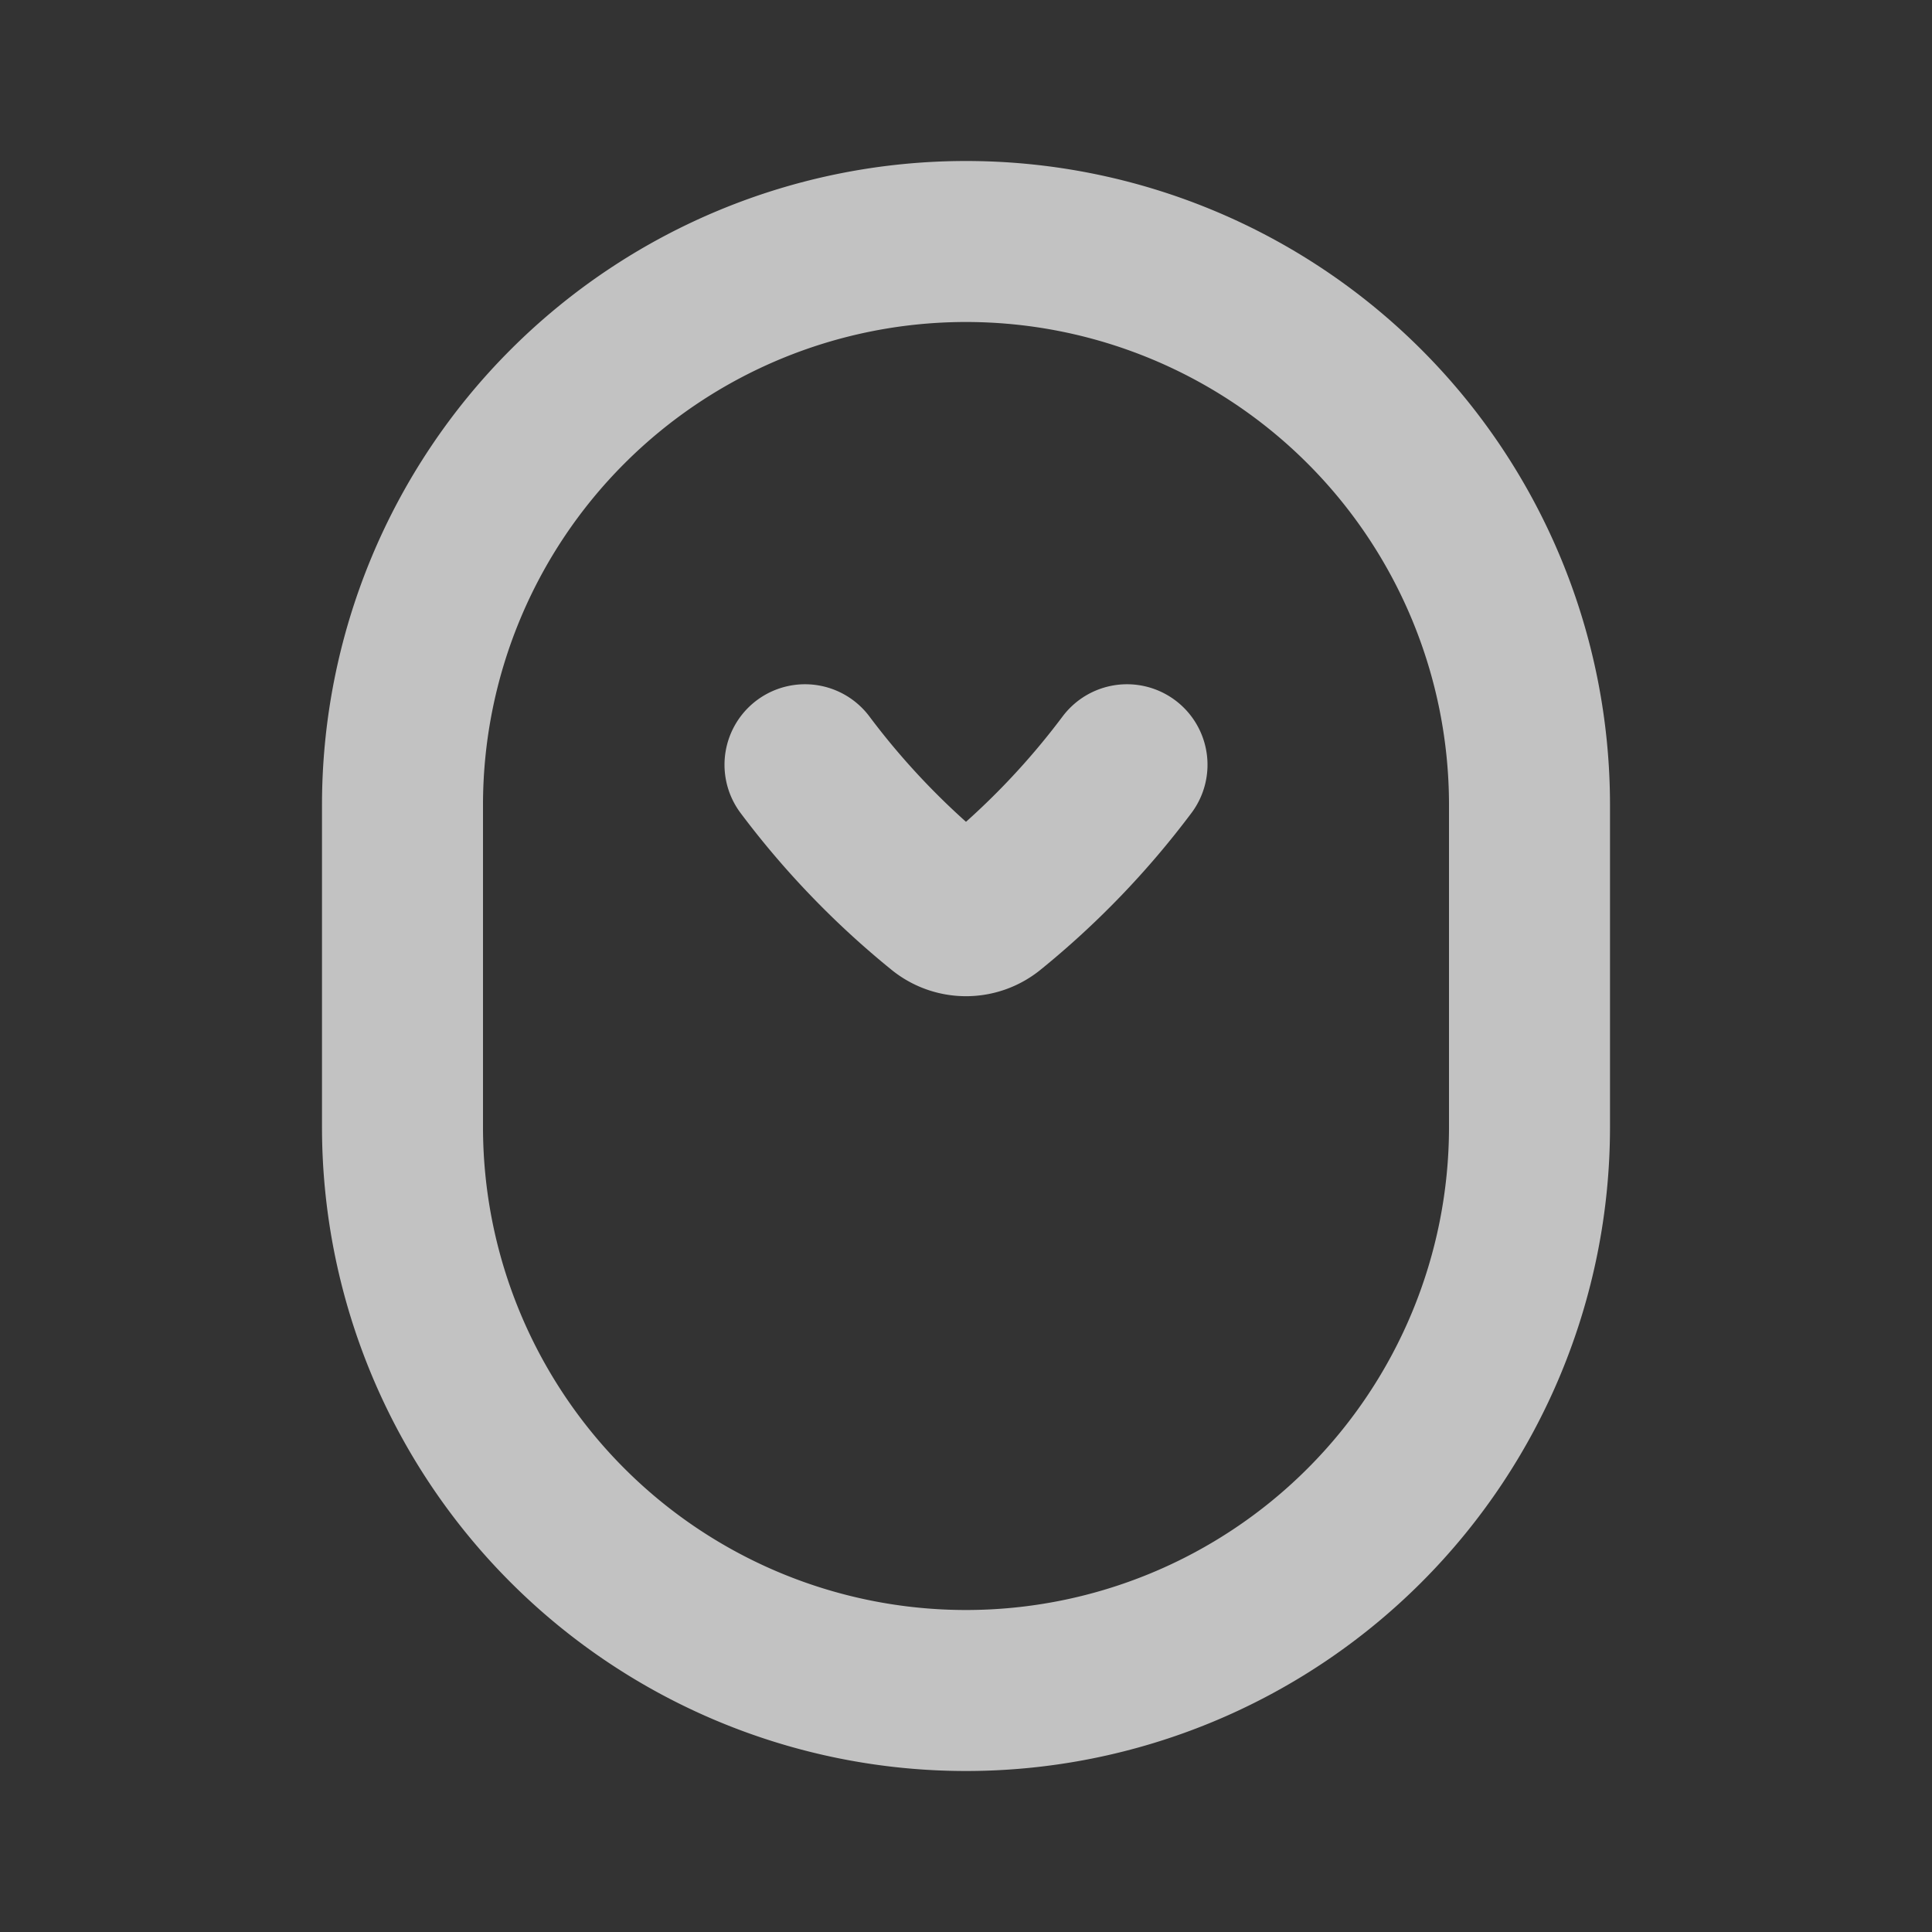 <svg width="24" height="24" fill="none" xmlns="http://www.w3.org/2000/svg"><rect width="100%" height="100%" fill="#333333" stroke="none"/><g id="mouse/mouse-scroll-down"><path id="vector" d="M14 9.5a9.999 9.999 0 01-1.704 1.77.469.469 0 01-.592 0A9.999 9.999 0 0110 9.5m9 .5v4a7 7 0 11-14 0v-4a7 7 0 0114 0z" stroke="#fff" stroke-opacity=".7" stroke-width="2" stroke-linecap="round" stroke-linejoin="round"/></g></svg>